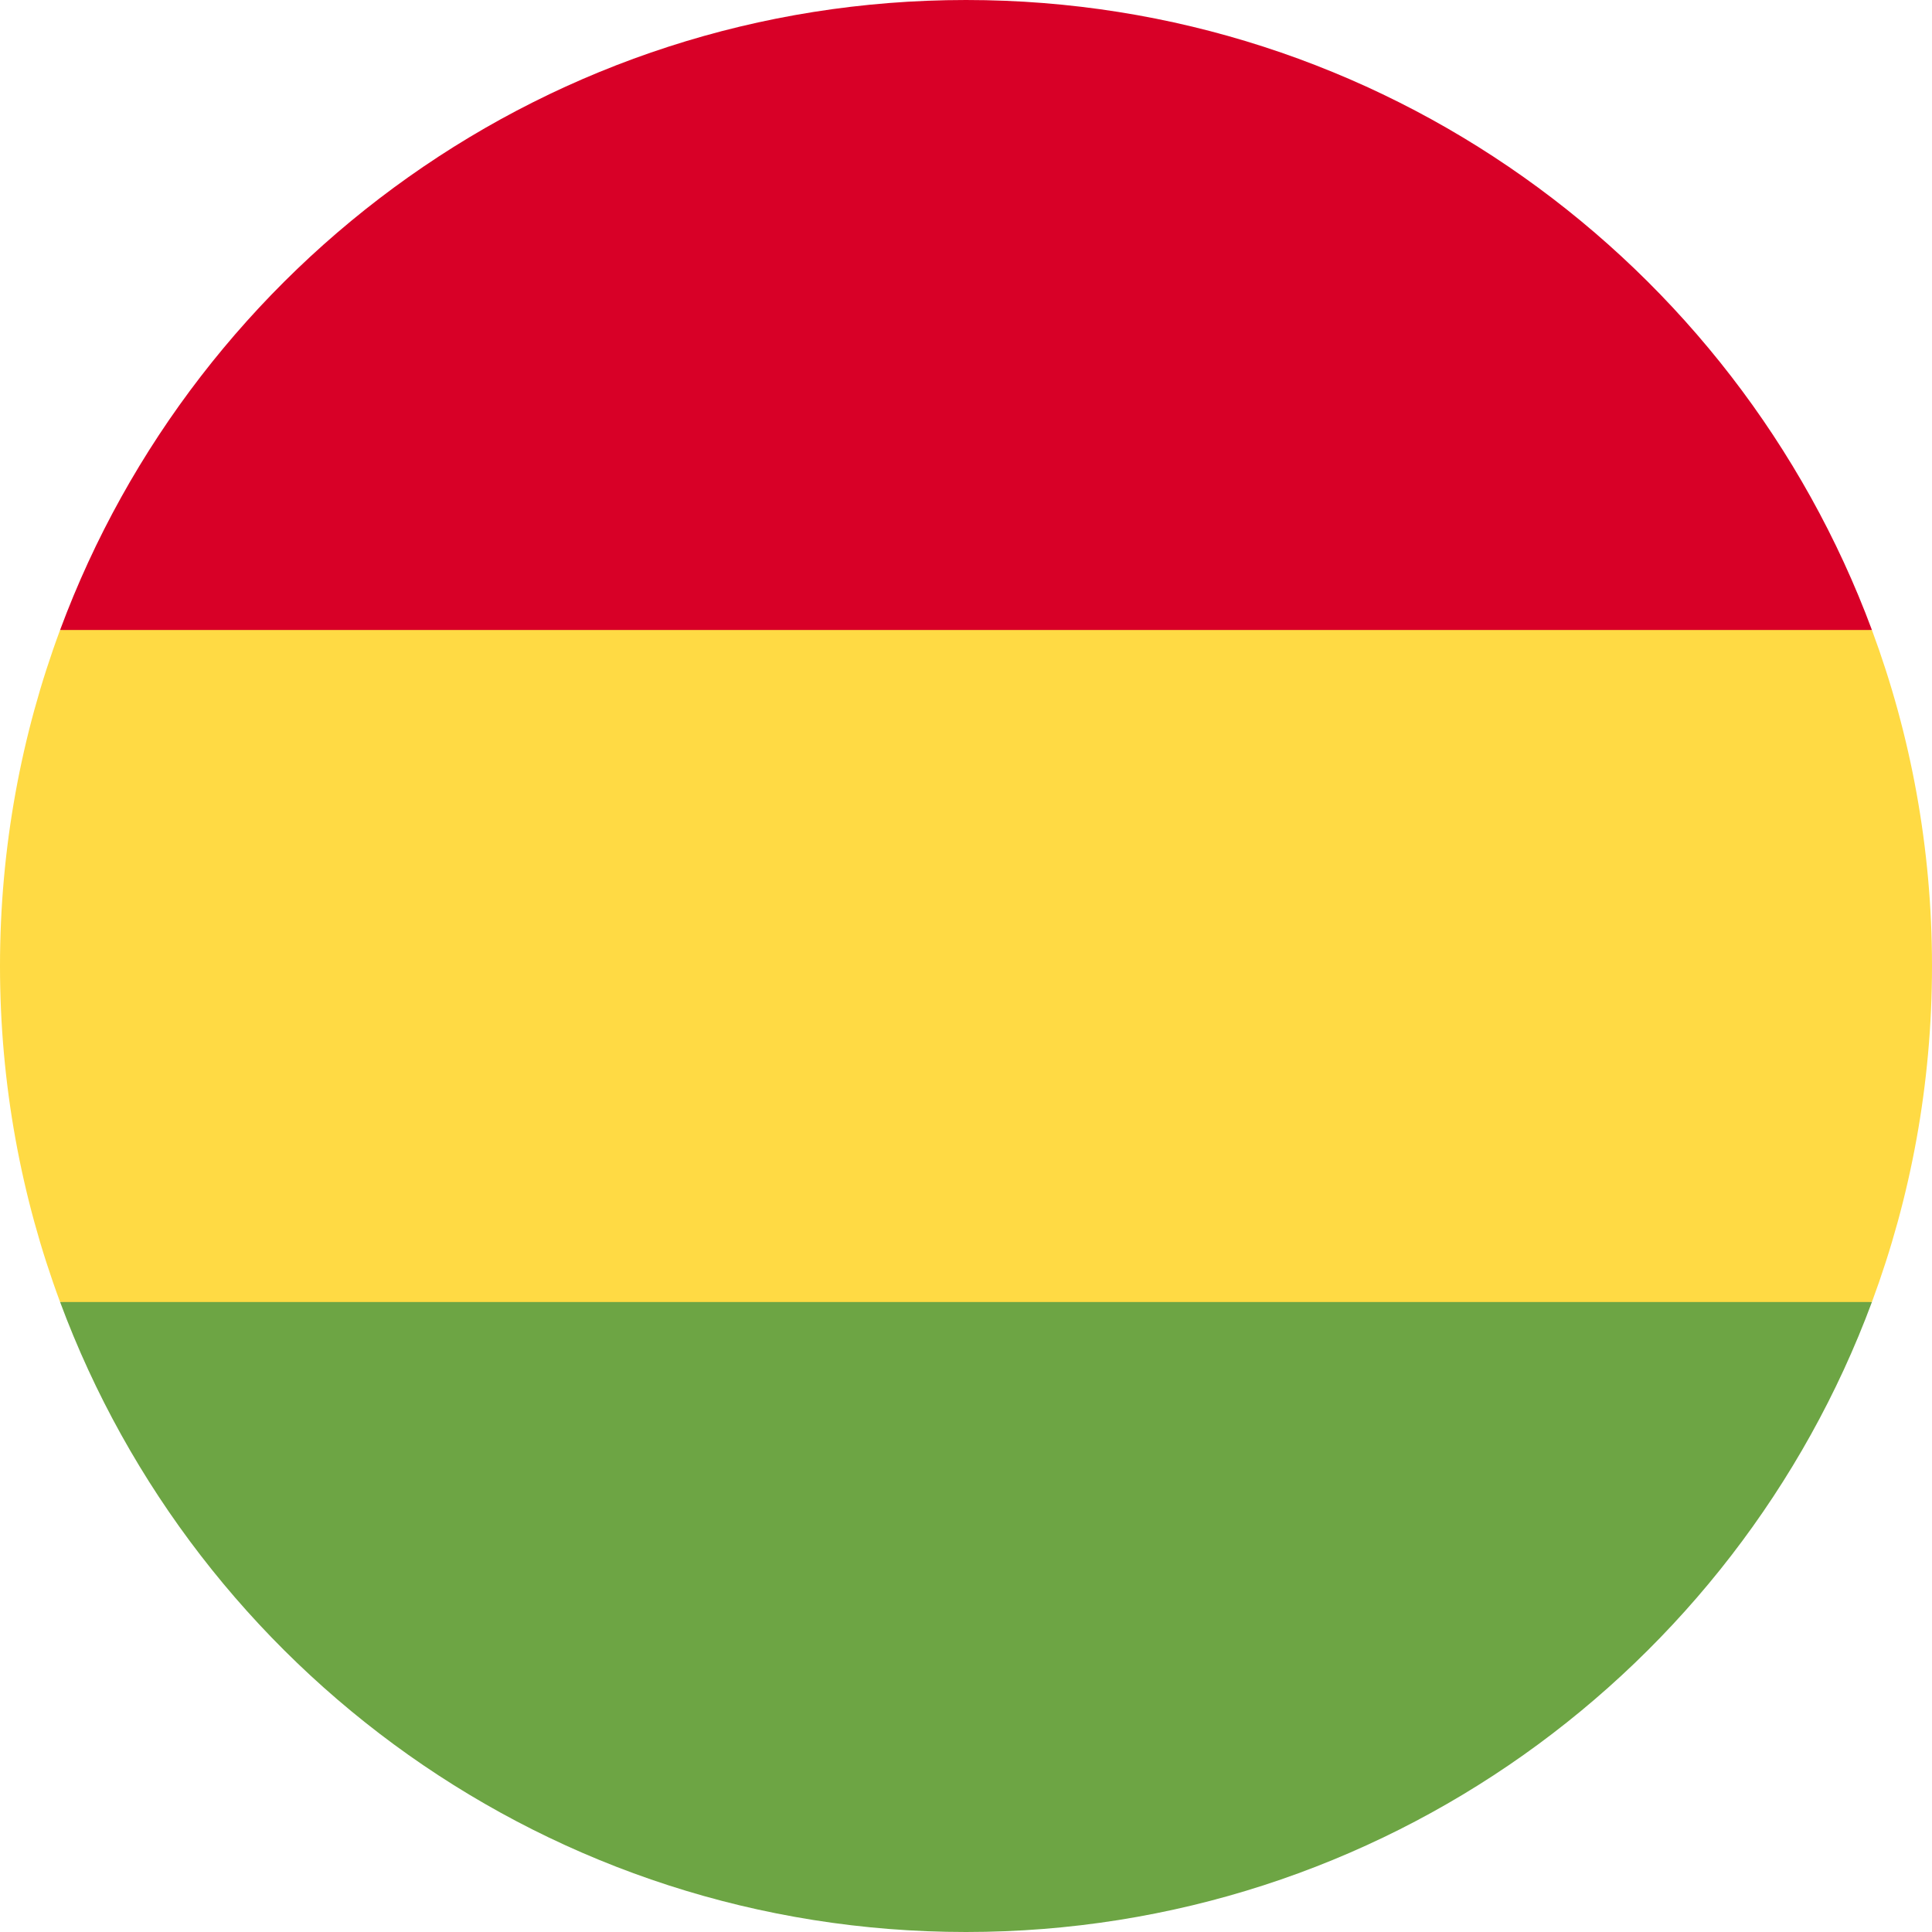 <svg width="512" height="512" viewBox="0 0 512 512" fill="none" xmlns="http://www.w3.org/2000/svg">
<g clip-path="url(#clip0_4_7102)">
<path d="M512 256C512 224.686 506.368 194.689 496.077 166.957L256 155.826L15.923 166.956C5.632 194.689 0 224.686 0 256C0 287.314 5.632 317.311 15.923 345.043L256 356.174L496.077 345.044C506.368 317.311 512 287.314 512 256Z" fill="#FFDA44"/>
<path d="M256.001 512C366.072 512 459.907 442.528 496.078 345.043H15.924C52.095 442.528 145.93 512 256.001 512Z" fill="#6DA544"/>
<path d="M15.924 166.957H496.079C459.907 69.472 366.072 0 256.001 0C145.93 0 52.095 69.472 15.924 166.957Z" fill="#D80027"/>
</g>
<defs>
<clipPath id="clip0_4_7102">
<rect width="512" height="512" fill="white"/>
</clipPath>
</defs>
</svg>
